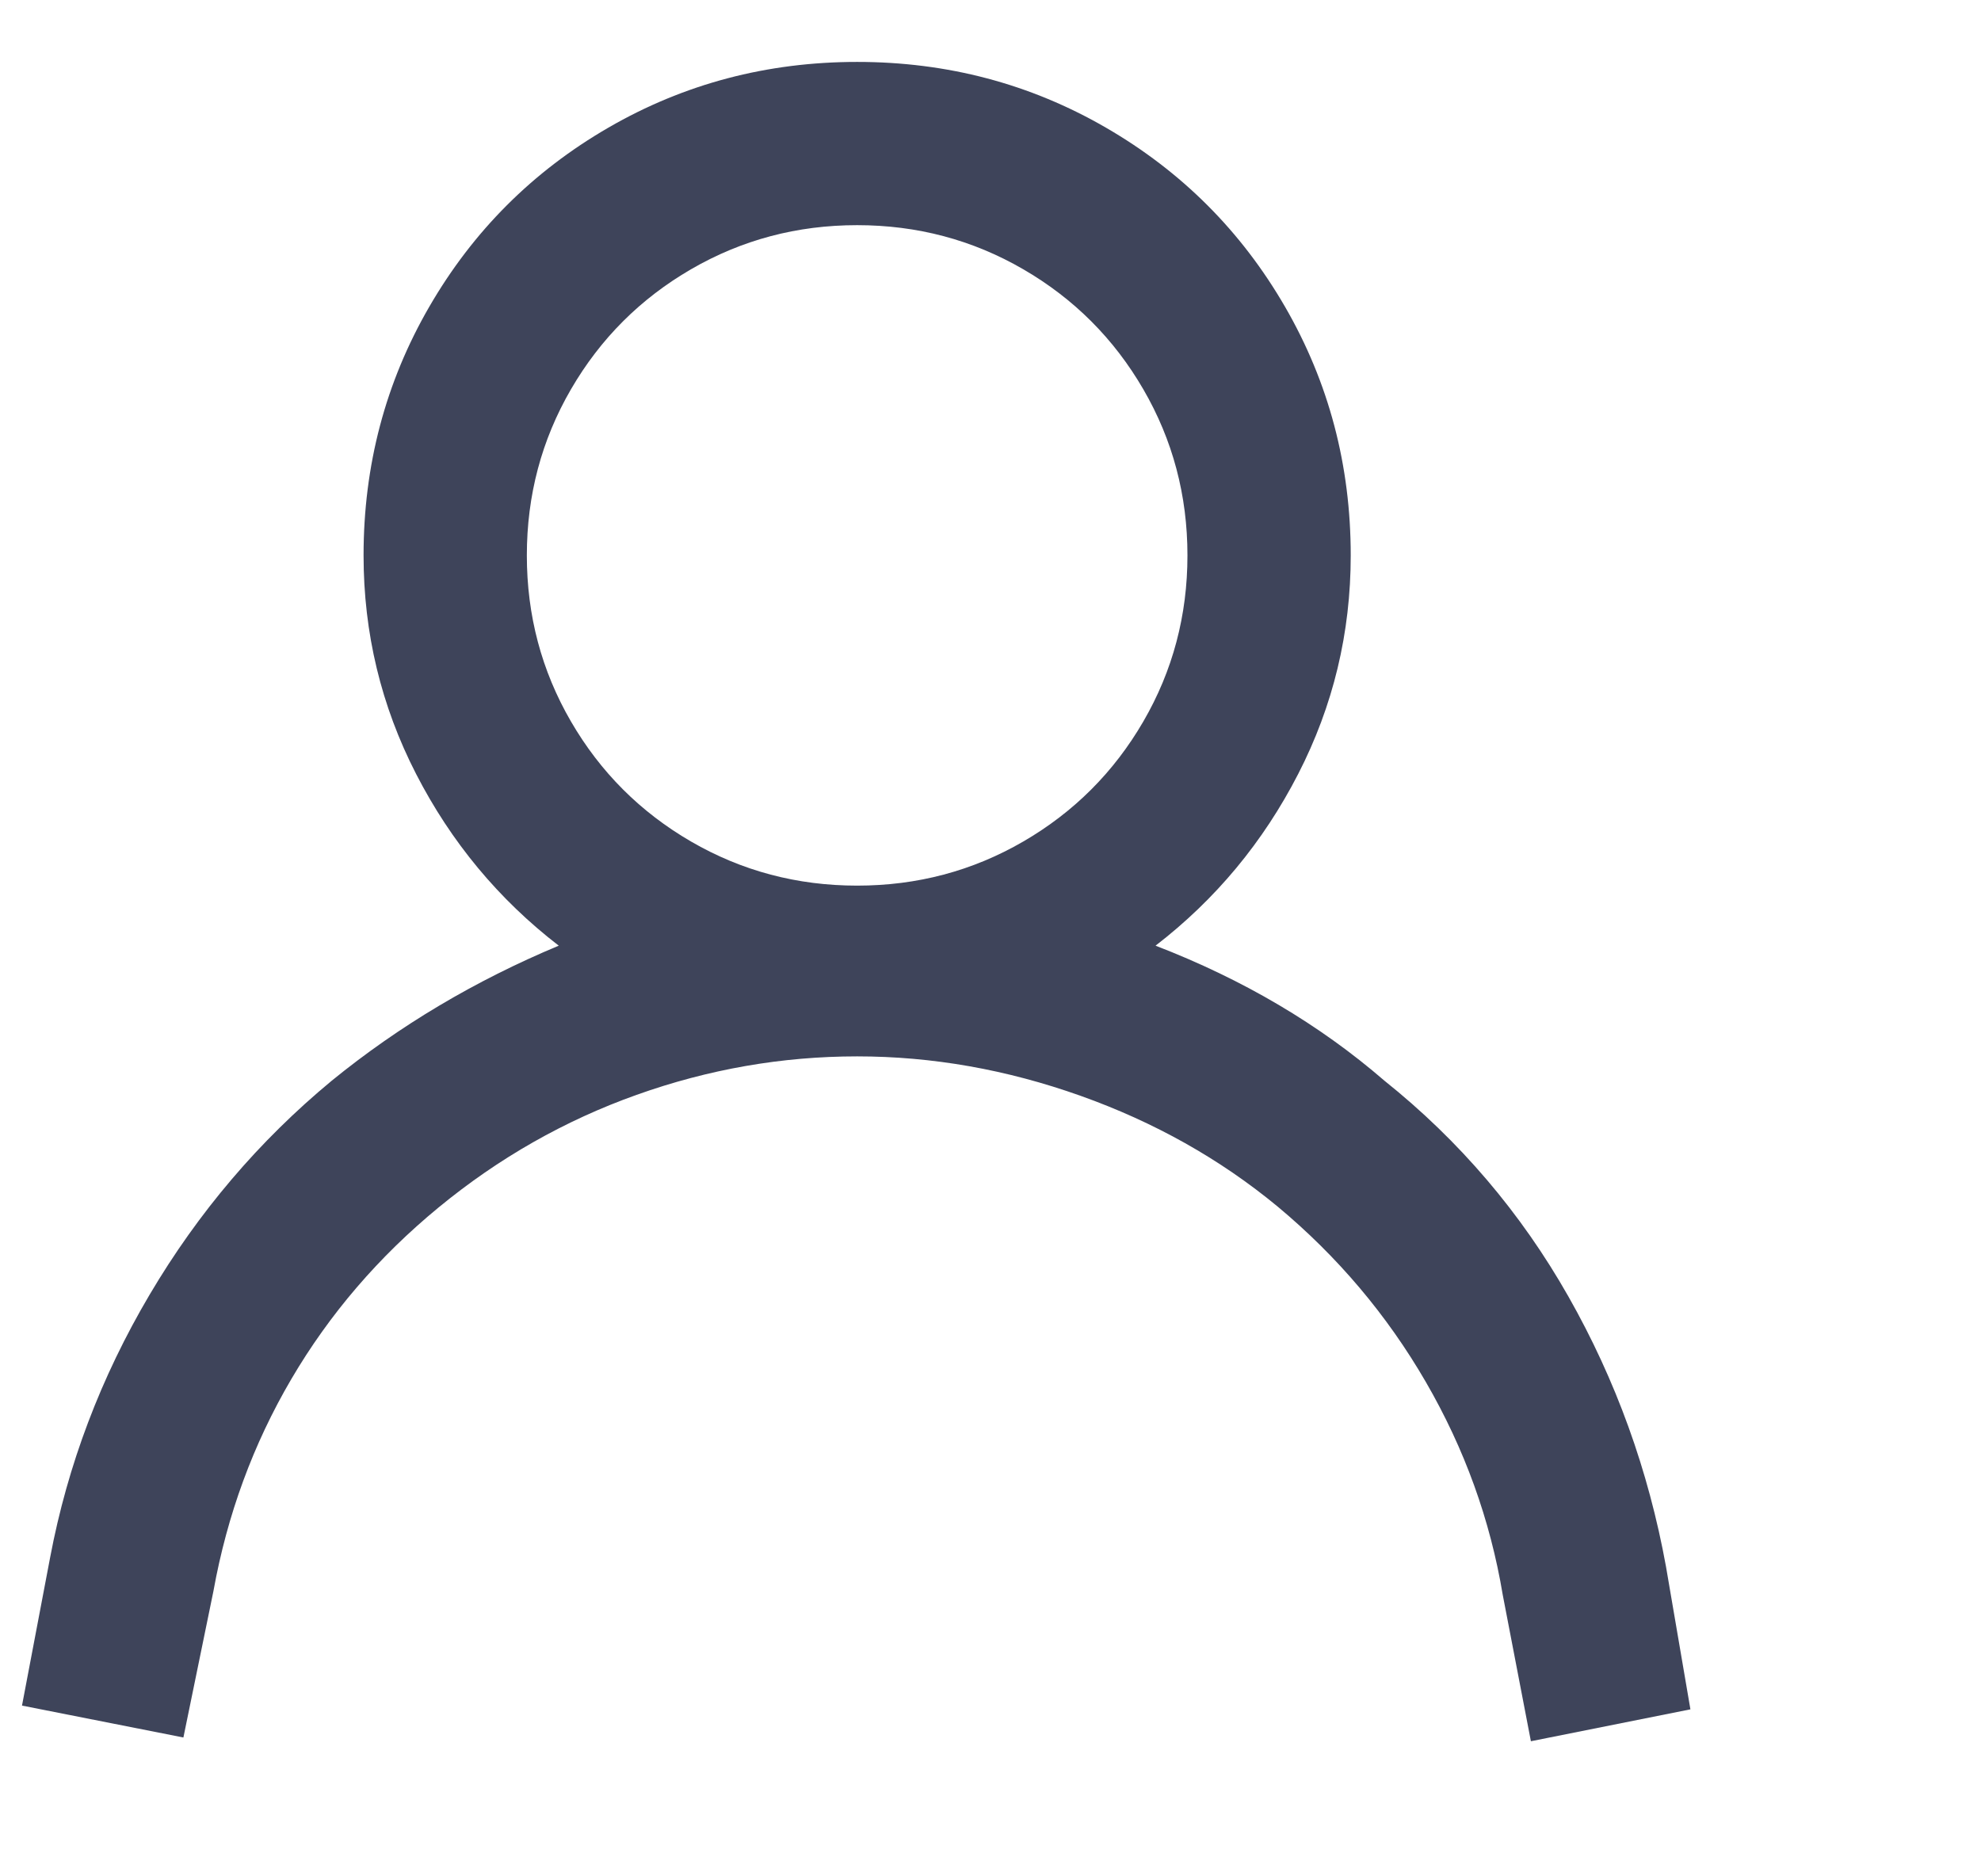 <svg width="19" height="18" viewBox="0 0 19 18" fill="none" xmlns="http://www.w3.org/2000/svg">
<g clipPath="url(#clip0_704_4659)">
<path d="M15.979 15.03C15.811 14.106 15.499 13.242 15.043 12.438C14.587 11.634 13.999 10.944 13.279 10.368C12.655 9.828 11.923 9.396 11.083 9.072C11.659 8.628 12.115 8.079 12.451 7.425C12.787 6.771 12.955 6.072 12.955 5.328C12.955 4.464 12.745 3.669 12.325 2.943C11.905 2.217 11.332 1.644 10.606 1.224C9.88 0.804 9.085 0.594 8.221 0.594C7.357 0.594 6.562 0.804 5.836 1.224C5.11 1.644 4.537 2.217 4.117 2.943C3.697 3.669 3.487 4.464 3.487 5.328C3.487 6.072 3.655 6.771 3.991 7.425C4.327 8.079 4.783 8.628 5.359 9.072C4.555 9.408 3.829 9.84 3.181 10.368C2.485 10.944 1.903 11.628 1.435 12.42C0.967 13.212 0.649 14.052 0.481 14.94L0.211 16.362L1.759 16.668L2.047 15.264C2.179 14.532 2.428 13.854 2.794 13.23C3.16 12.606 3.631 12.057 4.207 11.583C4.783 11.109 5.416 10.749 6.106 10.503C6.796 10.257 7.501 10.134 8.221 10.134C8.941 10.134 9.655 10.26 10.363 10.512C11.071 10.764 11.701 11.118 12.253 11.574C12.829 12.054 13.303 12.615 13.675 13.257C14.047 13.899 14.293 14.58 14.413 15.3L14.683 16.704L16.213 16.398L15.979 15.03ZM8.221 2.16C8.797 2.16 9.328 2.301 9.814 2.583C10.3 2.865 10.684 3.249 10.966 3.735C11.248 4.221 11.389 4.752 11.389 5.328C11.389 5.904 11.248 6.435 10.966 6.921C10.684 7.407 10.3 7.791 9.814 8.073C9.328 8.355 8.797 8.496 8.221 8.496C7.645 8.496 7.114 8.355 6.628 8.073C6.142 7.791 5.758 7.407 5.476 6.921C5.194 6.435 5.053 5.904 5.053 5.328C5.053 4.752 5.194 4.221 5.476 3.735C5.758 3.249 6.142 2.865 6.628 2.583C7.114 2.301 7.645 2.16 8.221 2.16Z" fill="#3E445A"/>
</g>
<defs>
<clipPath id="clip0_704_4659">
<rect width="18" height="18" fill="white" transform="matrix(1 0 0 -1 0.16 18)"/>
</clipPath>
</defs>
</svg>
